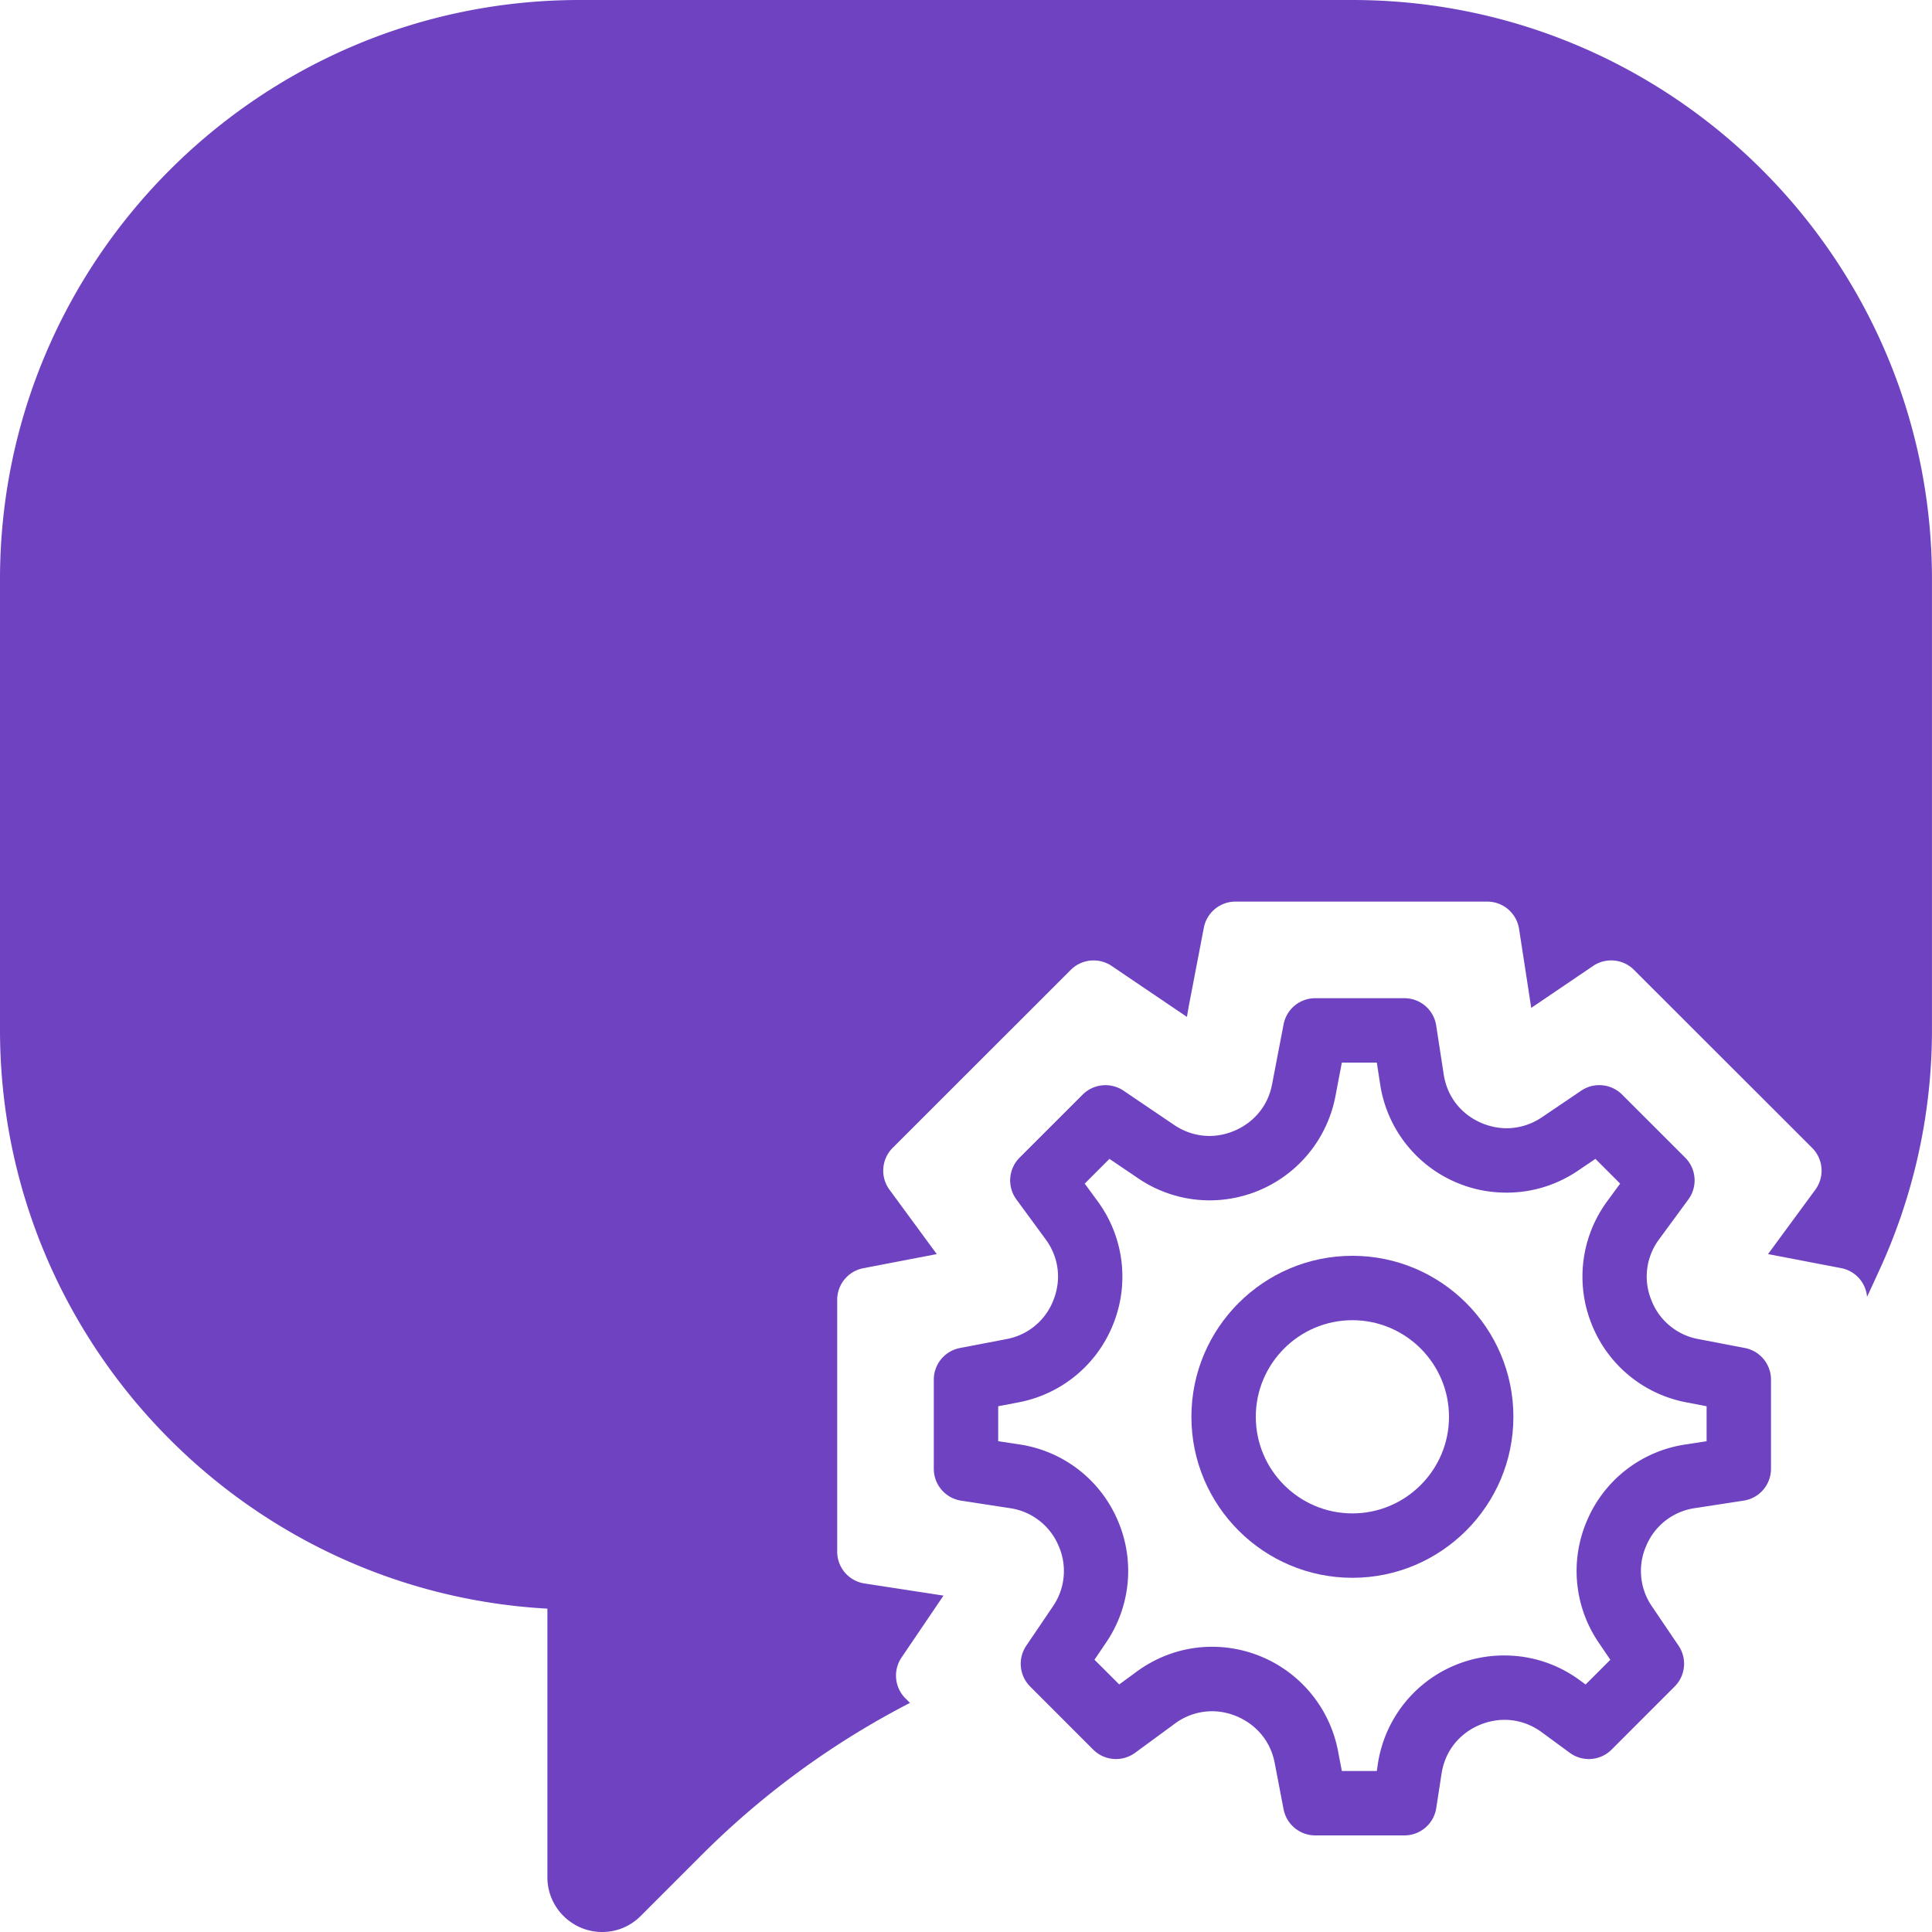 <svg xmlns="http://www.w3.org/2000/svg" viewBox="0 0 60 60"><g fill="#6f42c1"><path d="M54.188 41.863l-1.444-.277a1.934 1.934 0 0 1-1.462-1.216 1.932 1.932 0 0 1 .245-1.885l.907-1.236a1 1 0 0 0-.1-1.299l-1.959-1.958a1.004 1.004 0 0 0-1.268-.121l-1.217.824c-.331.224-.71.343-1.099.343-.844 0-1.787-.576-1.956-1.676l-.233-1.515a.998.998 0 0 0-.987-.847h-2.77a1 1 0 0 0-.982.812l-.358 1.865c-.201 1.051-1.13 1.601-1.942 1.601-.389 0-.769-.118-1.099-.342l-1.572-1.064a1.004 1.004 0 0 0-1.268.121l-1.959 1.958a1 1 0 0 0-.1 1.299l.907 1.236c.408.556.498 1.243.245 1.885a1.934 1.934 0 0 1-1.462 1.216l-1.444.277a1 1 0 0 0-.811.982v2.77a1 1 0 0 0 .848.988l1.515.233a1.937 1.937 0 0 1 1.508 1.16 1.938 1.938 0 0 1-.175 1.895l-.824 1.217a1 1 0 0 0 .121 1.268l1.958 1.959c.349.349.899.39 1.299.1l1.236-.907a1.939 1.939 0 0 1 1.156-.385c.813 0 1.742.551 1.944 1.602l.277 1.444c.091.469.503.81.983.81h2.77a1 1 0 0 0 .988-.848l.164-1.065c.169-1.1 1.113-1.676 1.958-1.676.413 0 .813.134 1.156.386l.869.638a1 1 0 0 0 1.299-.1l1.958-1.959a1 1 0 0 0 .121-1.268l-.824-1.217a1.938 1.938 0 0 1-.175-1.895 1.935 1.935 0 0 1 1.508-1.16l1.515-.233a1 1 0 0 0 .847-.988v-2.77c0-.479-.341-.891-.812-.982zM53 44.758l-.667.103a3.95 3.95 0 0 0-3.036 2.337 3.95 3.95 0 0 0 .352 3.815l.361.533-.768.768-.177-.13a3.935 3.935 0 0 0-2.34-.772 3.958 3.958 0 0 0-3.935 3.371l-.032.217h-1.086l-.121-.633a3.985 3.985 0 0 0-3.909-3.225c-.843 0-1.651.268-2.34.771l-.544.399-.768-.768.361-.533a3.953 3.953 0 0 0 .352-3.815 3.95 3.95 0 0 0-3.036-2.337L31 44.758v-1.086l.633-.121a3.952 3.952 0 0 0 2.947-2.449 3.956 3.956 0 0 0-.494-3.8l-.399-.544.768-.768.889.602a3.95 3.95 0 0 0 2.22.686 3.981 3.981 0 0 0 3.907-3.224L41.672 33h1.086l.103.667a3.957 3.957 0 0 0 3.934 3.371c.789 0 1.556-.237 2.219-.687l.533-.361.768.768-.399.544a3.952 3.952 0 0 0-.494 3.8 3.953 3.953 0 0 0 2.947 2.449l.631.121v1.086z"/><path d="M42 39c-2.757 0-5 2.243-5 5s2.243 5 5 5 5-2.243 5-5-2.243-5-5-5zm0 8c-1.654 0-3-1.346-3-3s1.346-3 3-3 3 1.346 3 3-1.346 3-3 3z"/><path d="M42 0H18C8.075 0 0 8.068 0 17.985v14c0 9.59 7.538 17.452 17 17.973v8.344c0 .936.764 1.698 1.703 1.698.449 0 .873-.177 1.195-.498l1.876-1.877a25.989 25.989 0 0 1 6.486-4.74l-.141-.141a1 1 0 0 1-.121-1.268l1.303-1.923-2.453-.377a.998.998 0 0 1-.848-.988v-7.821a1 1 0 0 1 .812-.982l2.28-.438-1.469-2a1 1 0 0 1 .1-1.299l5.532-5.529a1.003 1.003 0 0 1 1.268-.121l2.338 1.583.054-.315.471-2.454a1 1 0 0 1 .981-.812h7.821a1 1 0 0 1 .988.848l.378 2.453 1.922-1.303c.396-.268.93-.217 1.268.121l5.533 5.529a1 1 0 0 1 .1 1.299l-1.469 2 2.28.438a.993.993 0 0 1 .795.891l.356-.773a17.848 17.848 0 0 0 1.66-7.517v-14C60 8.068 51.925 0 42 0z"/></g></svg>